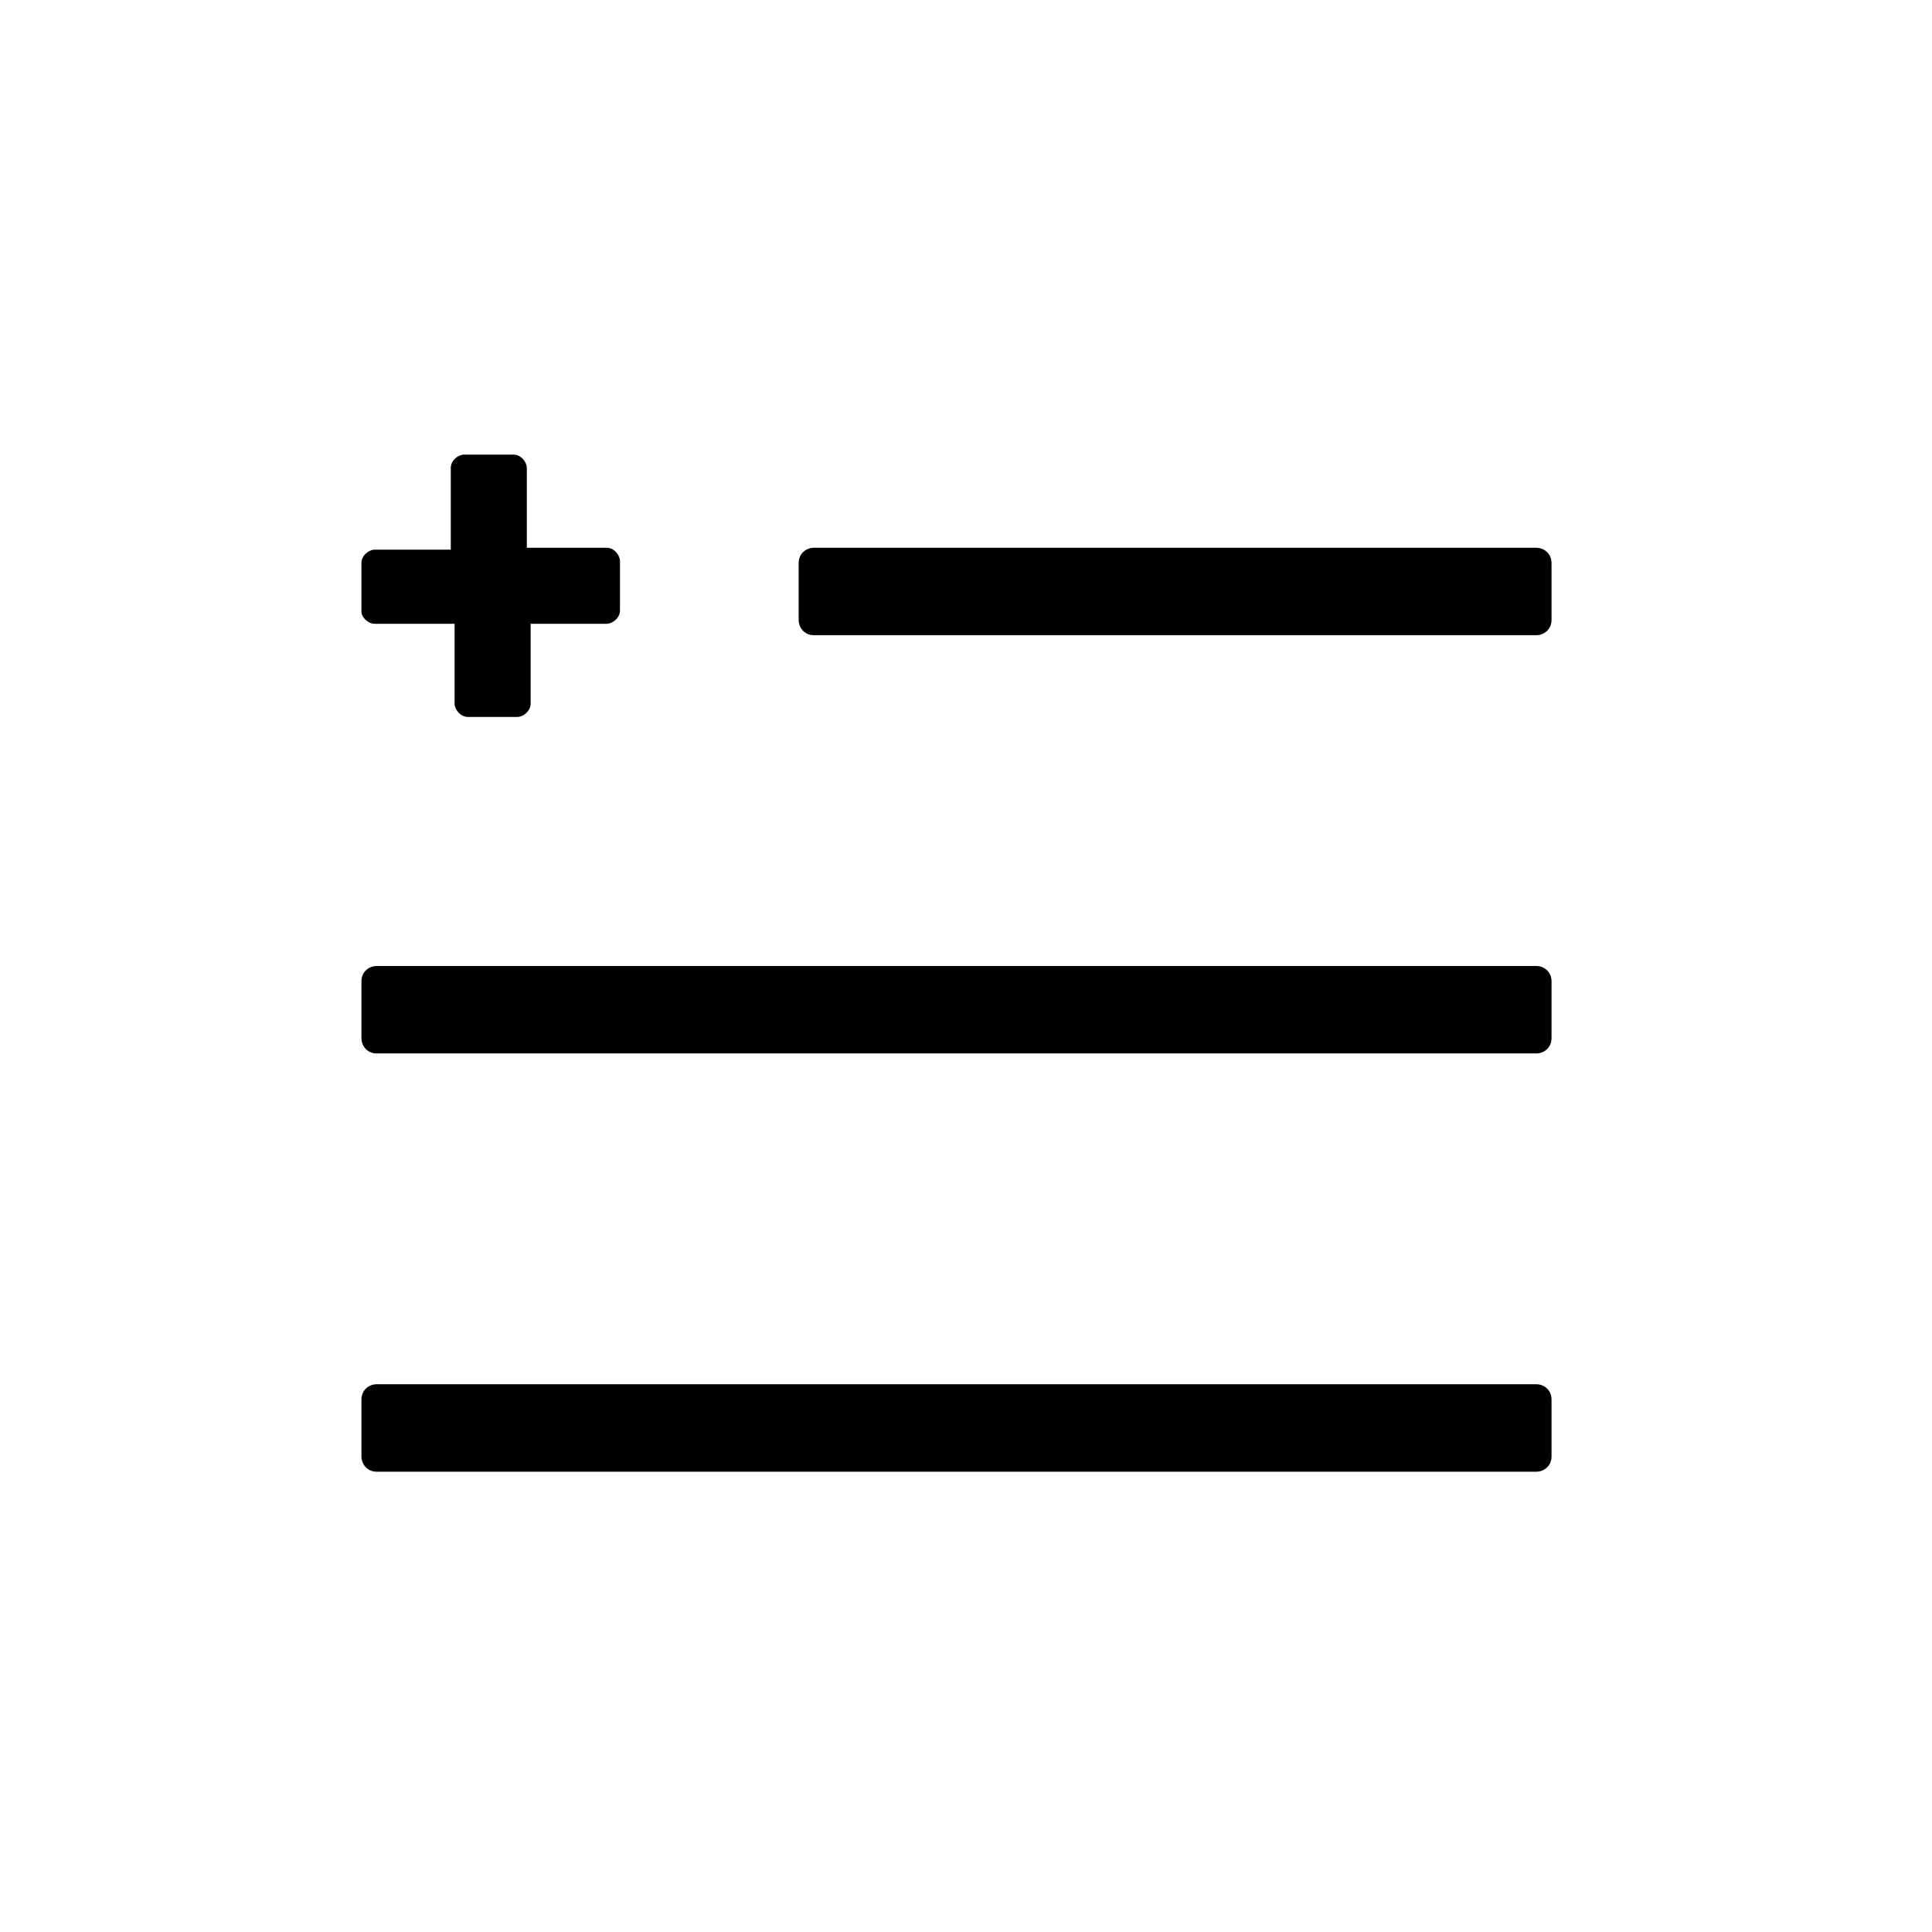 <?xml version="1.0" encoding="UTF-8"?>
<!-- Uploaded to: SVG Repo, www.svgrepo.com, Generator: SVG Repo Mixer Tools -->
<svg fill="#000000" width="800px" height="800px" version="1.1" viewBox="144 144 512 512" xmlns="http://www.w3.org/2000/svg">
 <g>
  <path d="m551.14 289.16h-191.45c-2.016 0-4.031 1.512-4.031 4.031v15.113c0 2.016 1.512 4.031 4.031 4.031h191.45c2.016 0 4.031-1.512 4.031-4.031v-15.113c-0.004-2.519-2.019-4.031-4.035-4.031z"/>
  <path d="m551.14 400h-307.32c-2.016 0-4.031 1.512-4.031 4.031v15.113c0 2.016 1.512 4.031 4.031 4.031h307.32c2.016 0 4.031-1.512 4.031-4.031v-15.113c0-2.519-2.016-4.031-4.031-4.031z"/>
  <path d="m243.31 309.31h21.16v21.16c0 1.512 1.512 3.527 3.527 3.527h13.098c1.512 0 3.527-1.512 3.527-3.527v-21.16h20.152c1.512 0 3.527-1.512 3.527-3.527v-13.098c0-1.512-1.512-3.527-3.527-3.527h-21.16v-21.16c0-1.512-1.512-3.527-3.527-3.527h-13.098c-1.512 0-3.527 1.512-3.527 3.527v21.664h-20.152c-1.512 0-3.527 1.512-3.527 3.527v13.098c0 1.008 1.512 3.023 3.527 3.023z"/>
  <path d="m551.14 510.84h-307.32c-2.016 0-4.031 1.512-4.031 4.031v15.113c0 2.016 1.512 4.031 4.031 4.031h307.32c2.016 0 4.031-1.512 4.031-4.031v-15.113c0-2.519-2.016-4.031-4.031-4.031z"/>
 </g>
</svg>